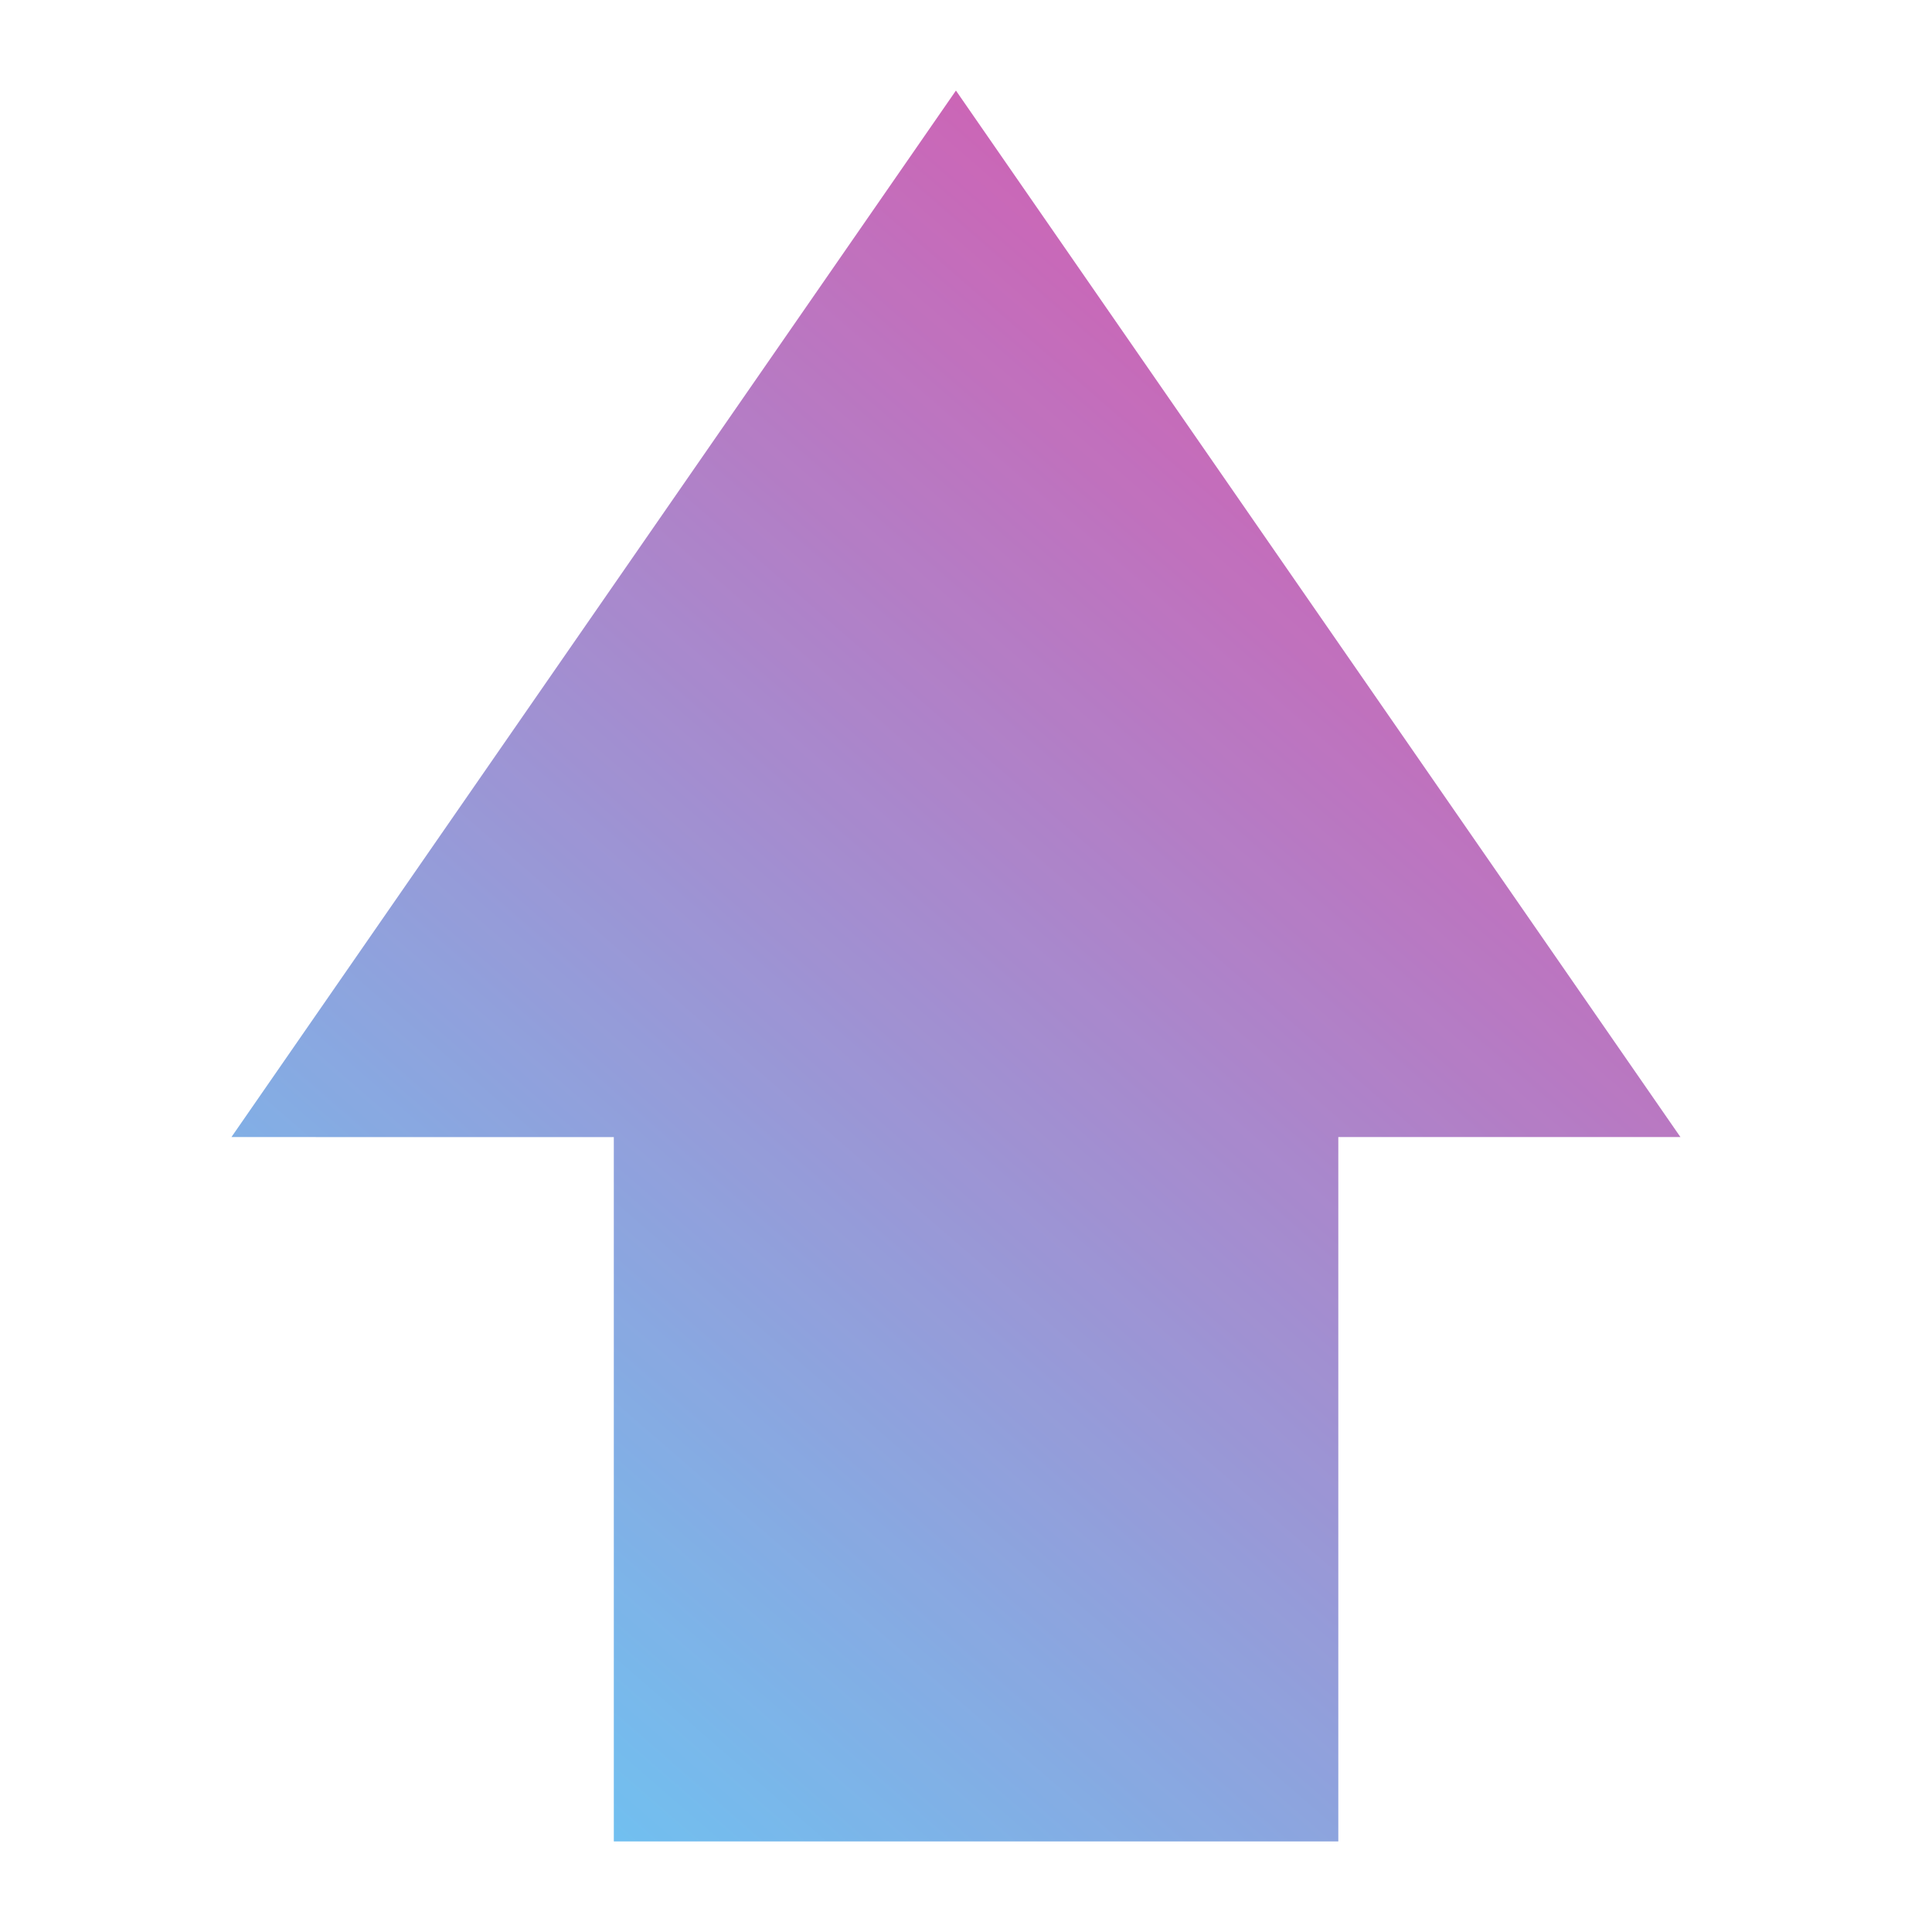 <svg xmlns="http://www.w3.org/2000/svg" width="48" height="48" viewBox="0 0 48 48">
    <defs>
        <linearGradient id="tp1mszn6aa" x1="-10.057%" x2="109.092%" y1="93.796%" y2="8.154%">
            <stop offset="0%" stop-color="#36C7FB"/>
            <stop offset="100%" stop-color="#E41A8C"/>
        </linearGradient>
    </defs>
    <g fill="none" fill-rule="evenodd" opacity=".8">
        <g fill="url(#tp1mszn6aa)" transform="translate(-385 -1202)">
            <g>
                <g>
                    <g>
                        <path d="M19.5 6l26 18-26 18-.001-9.5H2v-18h17.5V6z" transform="translate(0 1010) translate(360 167) translate(25 25) matrix(0 -1 -1 0 47.75 47.75)"/>
                    </g>
                </g>
            </g>
        </g>
    </g>
</svg>
